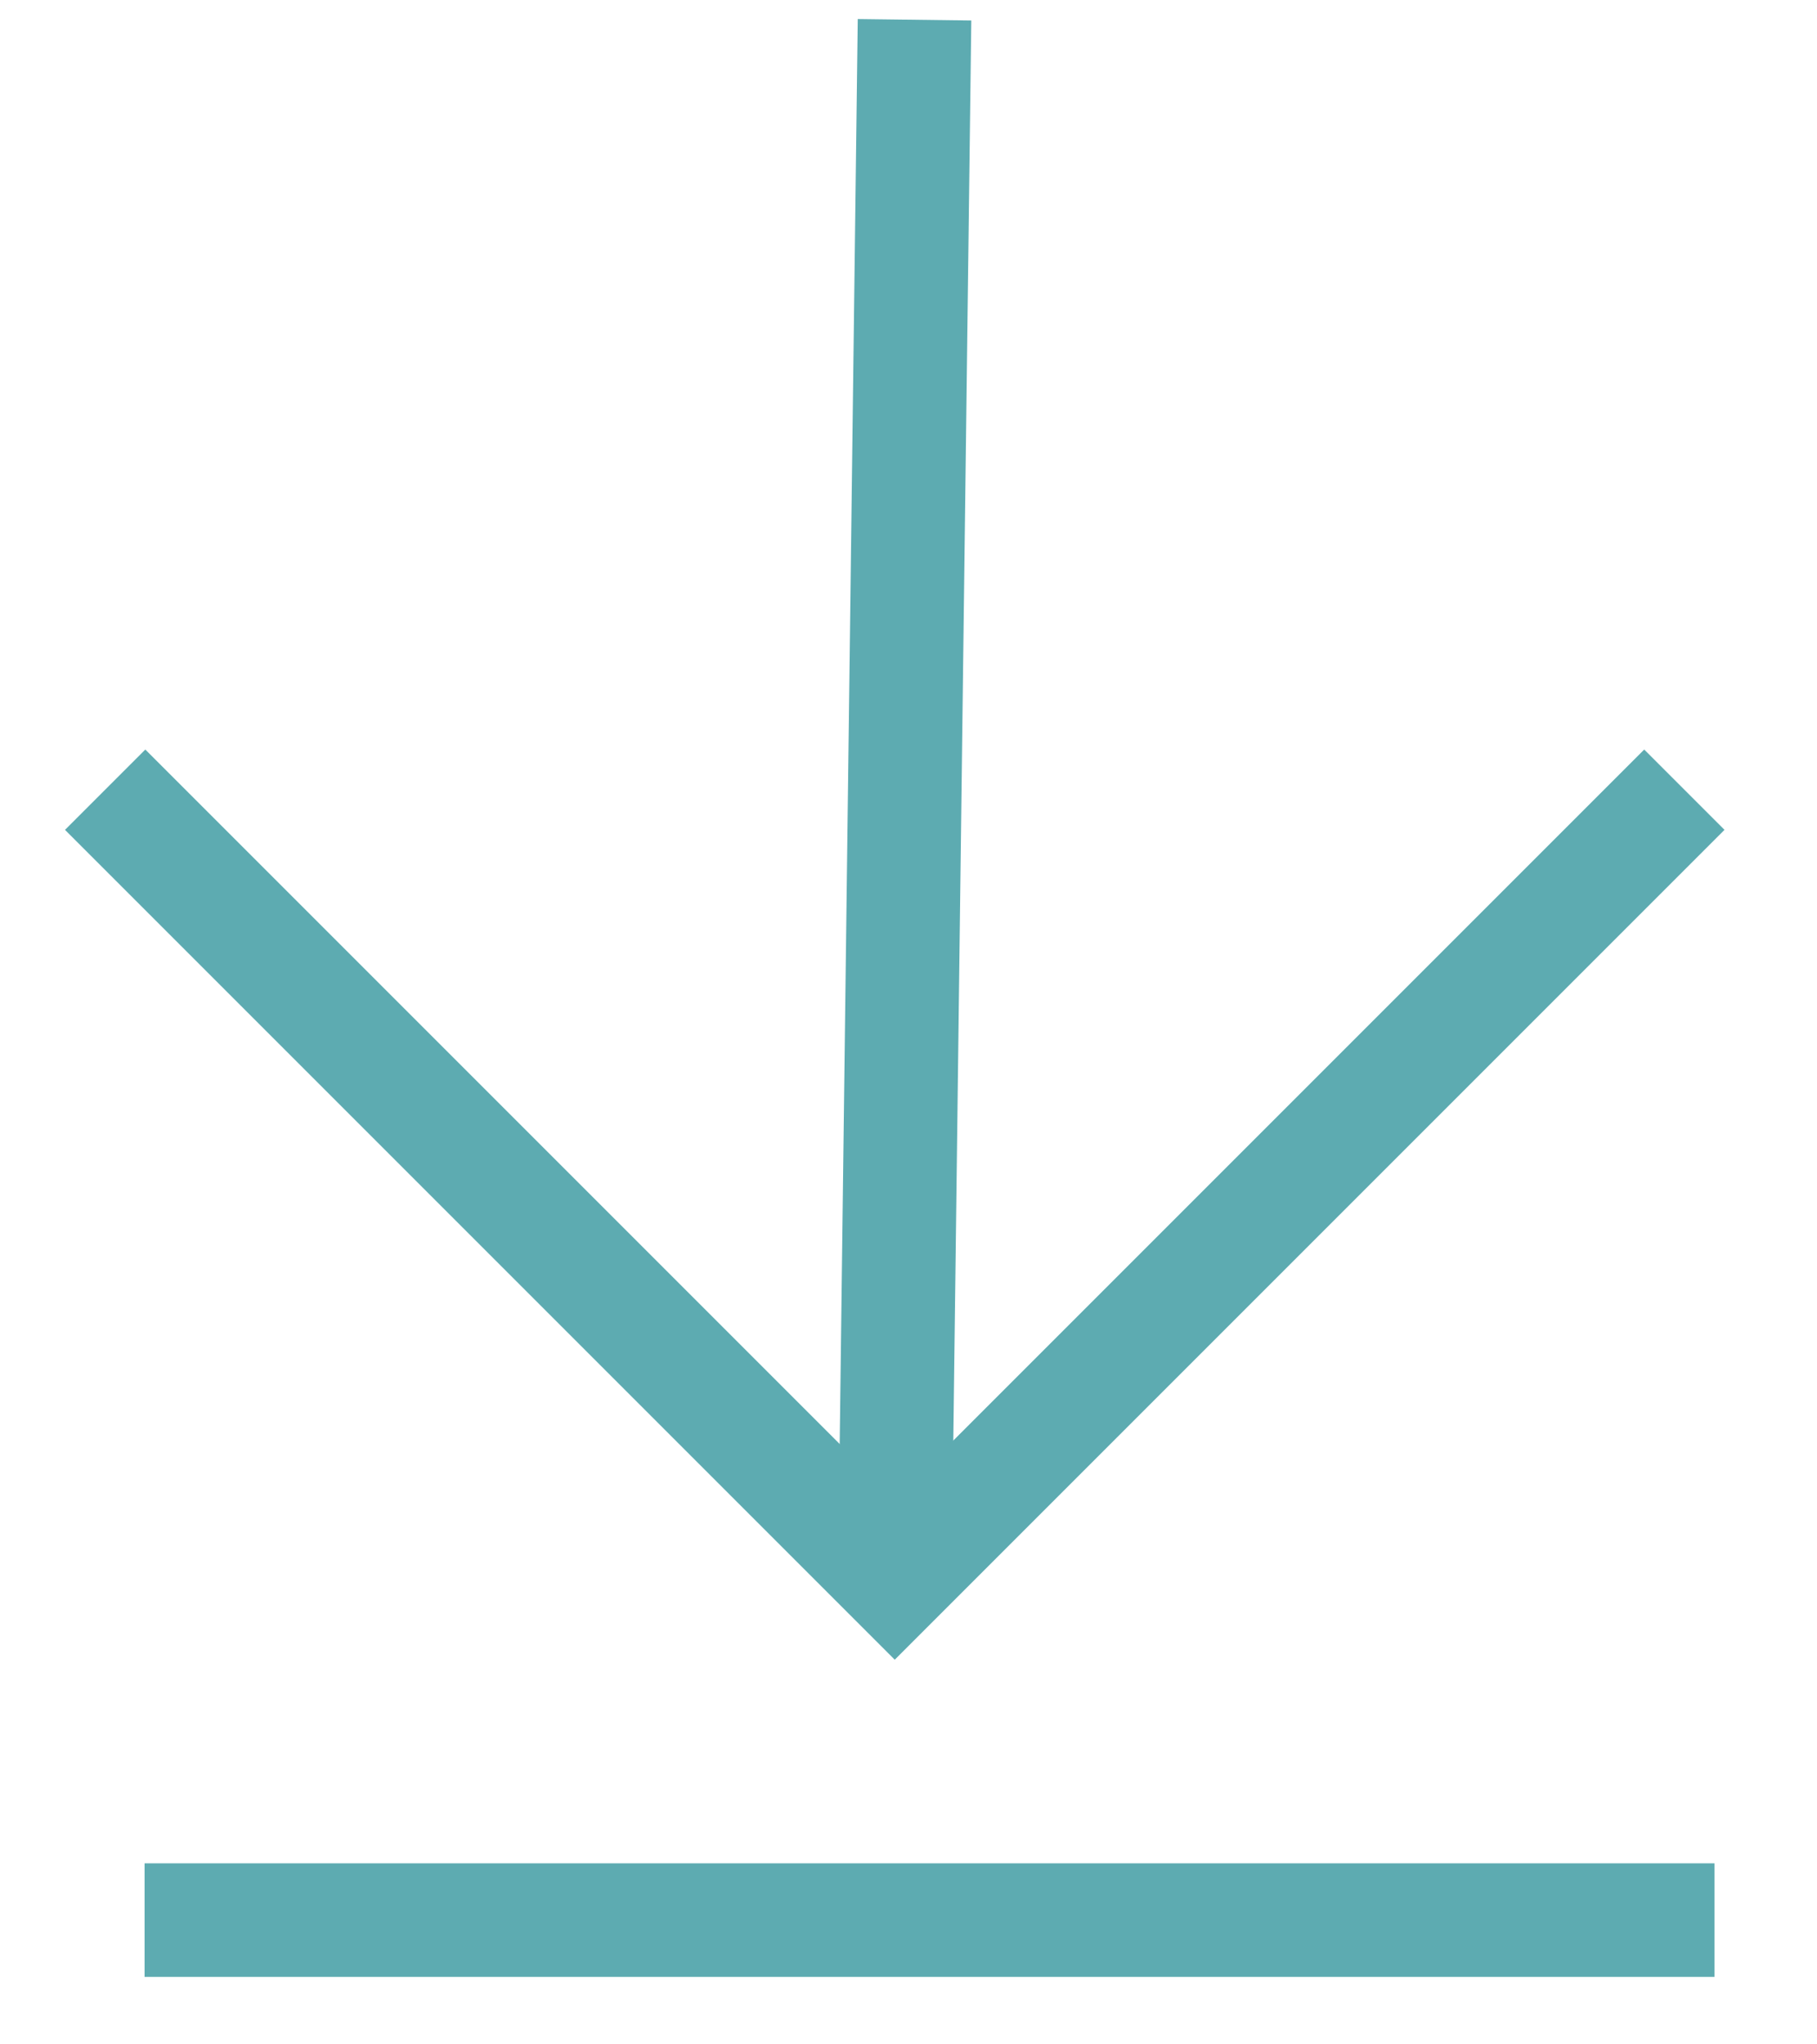 <svg width="16" height="18" viewBox="0 0 16 18" fill="none" xmlns="http://www.w3.org/2000/svg">
<path d="M14.832 6.953L7.879 13.906L0.926 6.953" stroke="#5DABB1"/>
<path d="M8.053 0.174L7.879 13.906" stroke="#5DABB1"/>
<line x1="1.273" y1="16.906" x2="15.097" y2="16.906" stroke="#5DABB1"/>
</svg>
